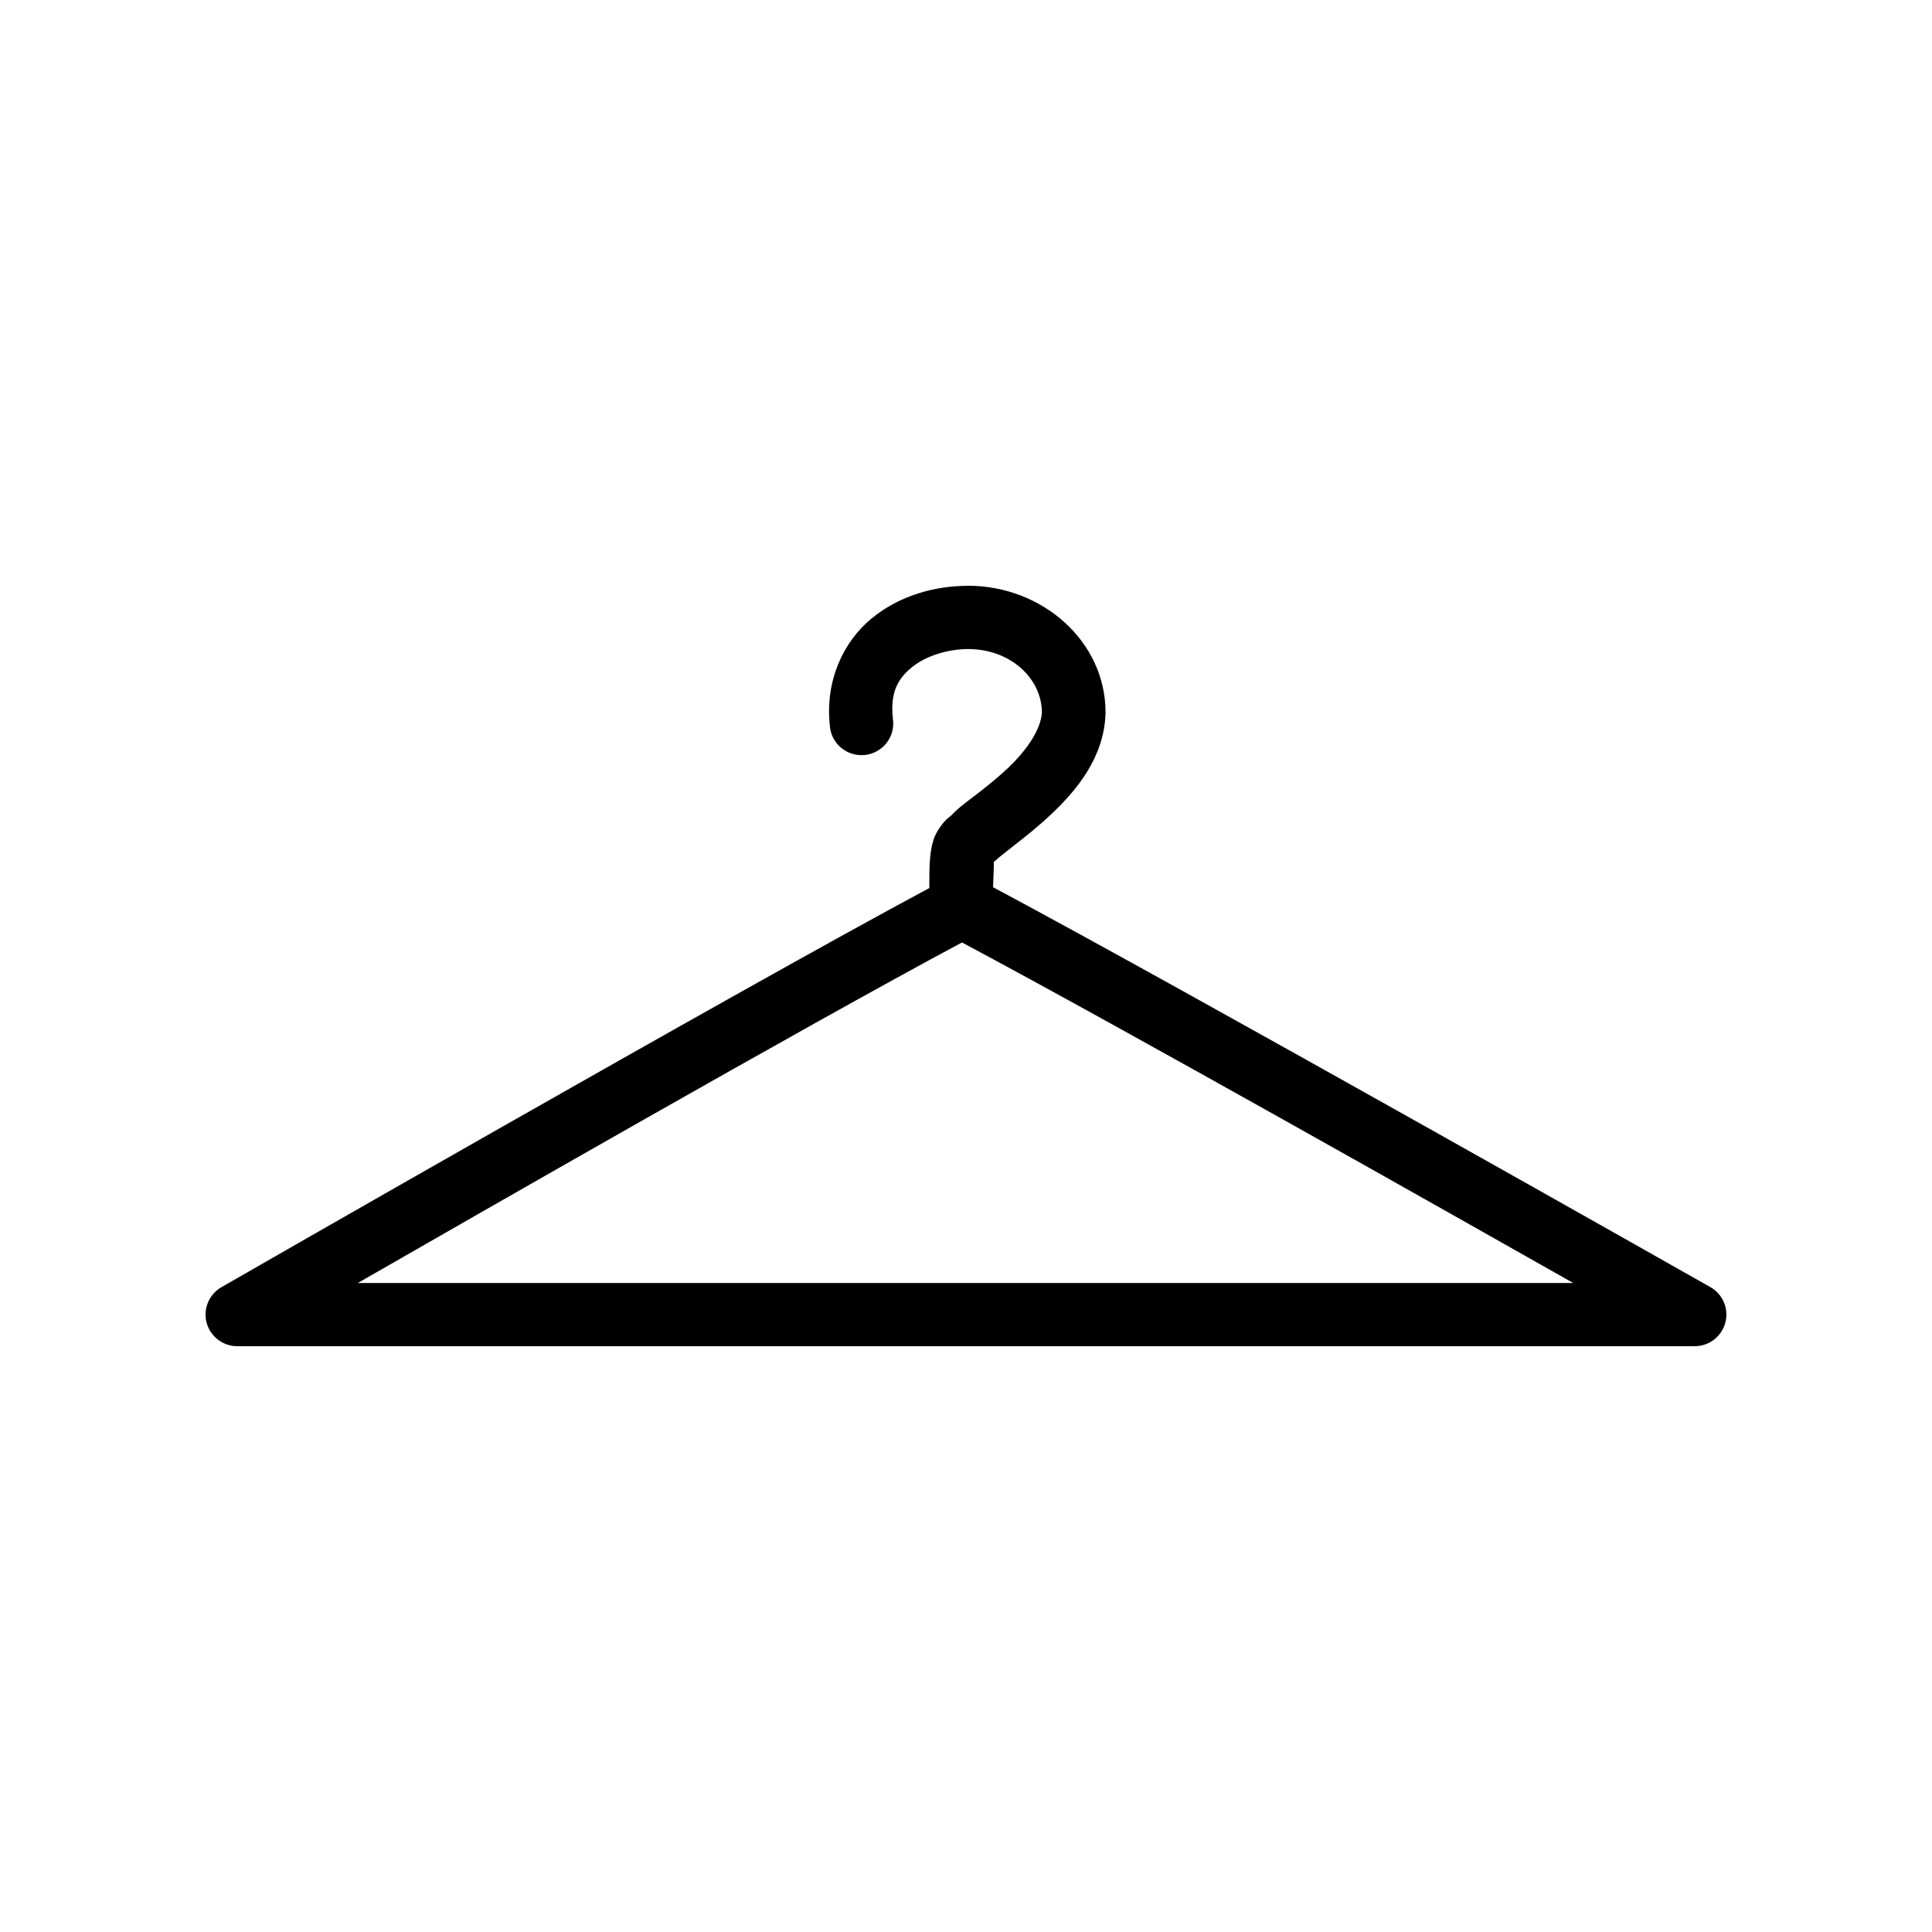 <?xml version="1.0" encoding="UTF-8"?>
<!-- Uploaded to: SVG Repo, www.svgrepo.com, Generator: SVG Repo Mixer Tools -->
<svg fill="#000000" width="800px" height="800px" version="1.1" viewBox="144 144 512 512" xmlns="http://www.w3.org/2000/svg">
 <path d="m400.55 299.25c-8.812 0-18.129 2.539-25.574 8.656-7.449 6.117-12.379 16.465-11.055 28.461 0.168 2.269 1.258 4.375 3.016 5.828 1.762 1.457 4.035 2.133 6.309 1.879 2.269-0.254 4.34-1.418 5.734-3.223 1.391-1.805 1.984-4.098 1.645-6.352-0.777-7.055 1.34-10.637 5.027-13.664 3.688-3.027 9.578-4.828 14.898-4.828 11.359 0 19.508 7.879 19.562 16.758-0.223 4.414-3.824 9.895-9.066 14.844-2.656 2.504-5.547 4.805-8.129 6.809-2.582 2.004-4.644 3.371-6.832 5.695-0.066 0.062 0.16-0.16-0.988 0.801-1.141 0.945-3.074 3.547-3.731 5.695-1.055 3.465-1.09 7.051-1.086 12.734-50.629 27.074-187.59 105.77-187.59 105.77h0.004c-3.309 1.895-4.922 5.769-3.934 9.441 0.992 3.668 4.34 6.215 8.152 6.203h386.21c3.809-0.008 7.133-2.562 8.109-6.231 0.98-3.664-0.637-7.527-3.938-9.414 0 0-138.38-78.398-190.12-105.99 0.125-2.723 0.254-6.711 0.191-6.711 0.438-0.375 0.465-0.285 1.004-0.871-0.035 0.031 2.207-1.812 4.894-3.894 2.684-2.086 5.977-4.707 9.312-7.856 6.676-6.301 14.031-15.004 14.406-26.727v0.004-0.254c0-18.953-16.848-33.582-36.449-33.582zm-1.609 94.516c43.316 23.094 130.97 72.699 161.98 90.242l-322.09-0.004c30.875-17.711 118.15-67.828 160.11-90.242z"/>
</svg>